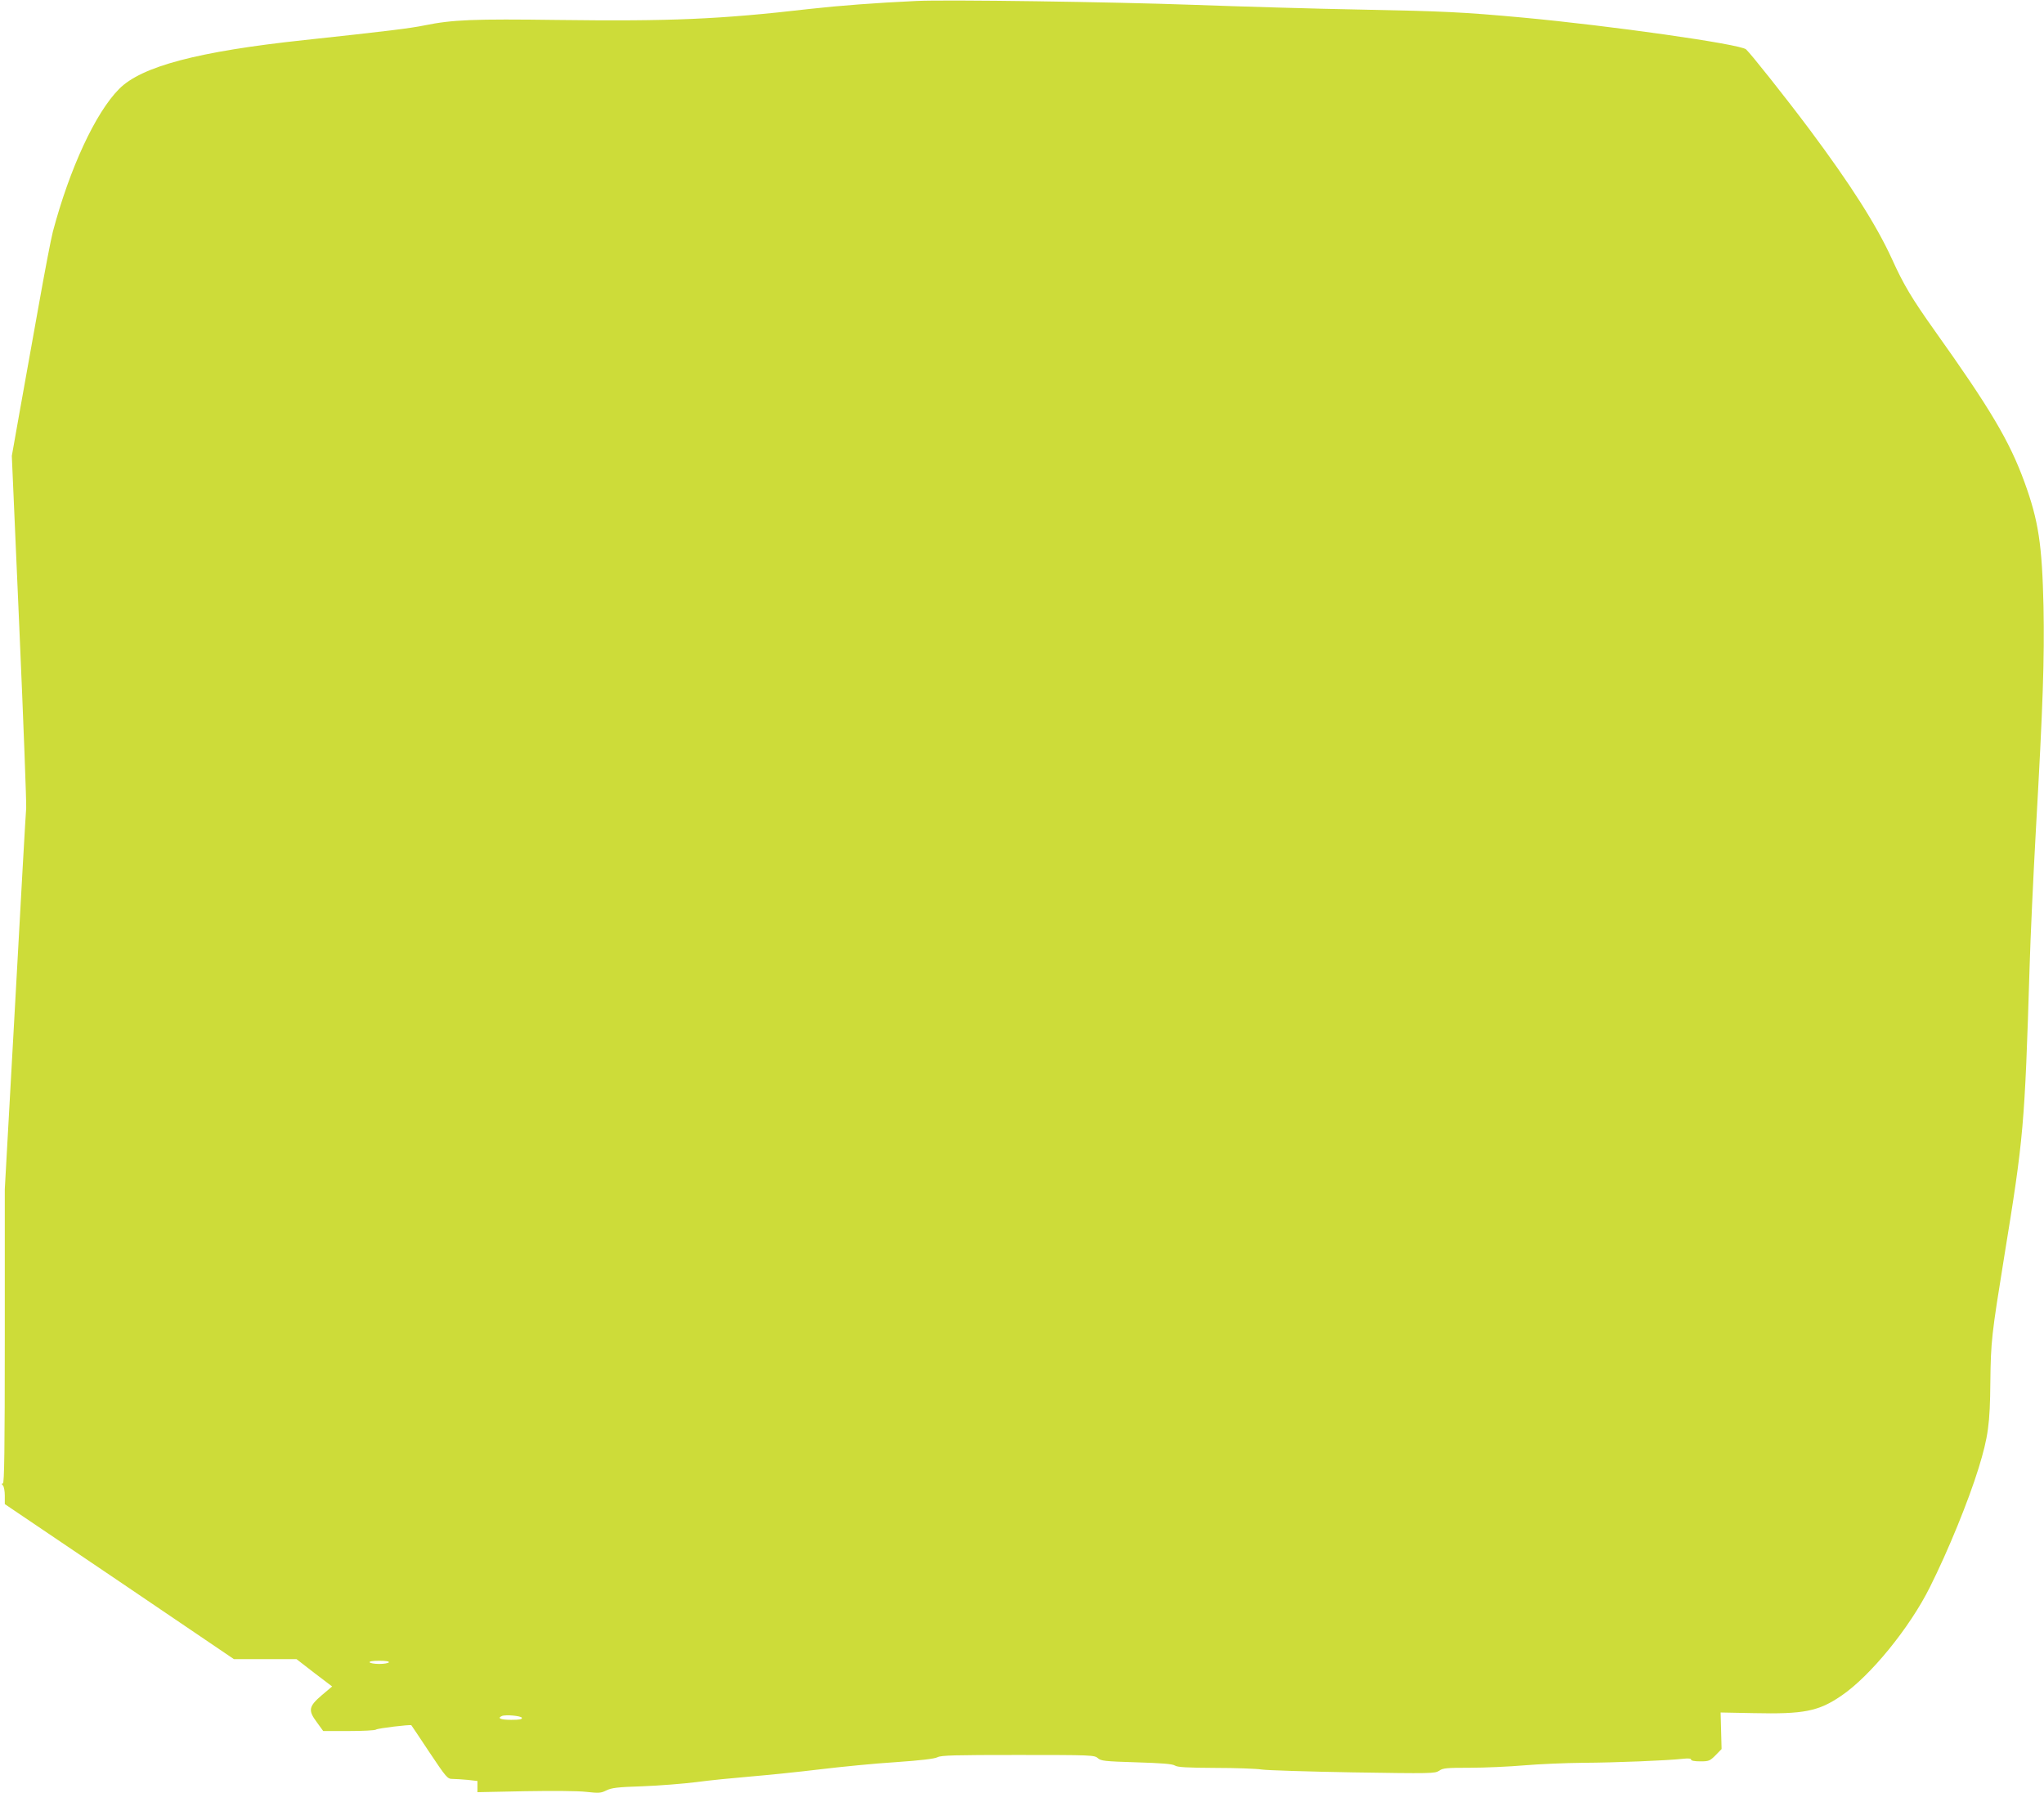 <?xml version="1.0" standalone="no"?>
<!DOCTYPE svg PUBLIC "-//W3C//DTD SVG 20010904//EN"
 "http://www.w3.org/TR/2001/REC-SVG-20010904/DTD/svg10.dtd">
<svg version="1.0" xmlns="http://www.w3.org/2000/svg"
 width="1280pt" height="1123pt" viewBox="0 0 1280 1123"
 preserveAspectRatio="xMidYMid meet">
<g transform="translate(0,1123) scale(0.1,-0.1)"
fill="#cddc39" stroke="none">
<path d="M5740 11224 c-258 -12 -482 -29 -670 -50 -562 -65 -872 -78 -1575
-69 -528 7 -661 2 -837 -34 -88 -18 -232 -36 -753 -92 -665 -71 -1020 -165
-1159 -306 -149 -150 -310 -499 -415 -894 -11 -41 -52 -255 -91 -475 -39 -219
-93 -518 -119 -664 l-47 -265 47 -1075 c26 -591 45 -1100 43 -1130 -3 -30 -34
-580 -69 -1221 l-65 -1166 0 -921 c0 -711 -3 -922 -12 -922 -9 0 -9 -3 0 -12
7 -7 12 -36 12 -64 l0 -53 718 -485 717 -486 196 0 196 0 111 -86 112 -85 -64
-54 c-83 -71 -88 -95 -32 -170 l40 -55 161 0 c89 0 165 4 170 9 8 8 217 33
221 27 1 0 51 -76 113 -169 107 -160 113 -167 145 -167 18 0 61 -3 95 -6 l61
-7 0 -35 0 -35 296 6 c172 3 334 2 385 -4 79 -9 92 -8 126 9 32 16 69 21 228
26 105 4 255 16 335 26 80 11 233 26 340 35 107 9 303 29 435 45 132 16 345
37 474 45 157 11 244 21 262 31 23 12 109 14 505 14 461 0 478 -1 499 -20 19
-17 41 -20 240 -26 161 -5 226 -10 242 -20 17 -11 75 -14 255 -15 128 0 258
-5 288 -10 30 -5 287 -13 570 -18 494 -8 516 -7 542 10 23 17 47 19 195 19 92
0 245 7 338 15 94 8 260 15 370 16 199 1 523 14 623 25 35 4 52 2 52 -5 0 -7
23 -11 58 -11 54 0 60 3 96 39 l37 38 -3 115 -3 114 206 -4 c315 -7 407 11
550 109 180 122 427 424 554 679 115 229 242 541 306 748 59 193 71 275 73
537 3 257 8 297 86 780 123 755 129 819 160 1825 5 179 23 561 39 850 45 794
54 1071 48 1400 -9 390 -31 538 -119 780 -94 258 -214 460 -563 950 -142 200
-194 286 -268 450 -97 212 -260 467 -512 805 -155 207 -372 480 -401 506 -38
33 -849 148 -1399 199 -371 34 -492 40 -1015 50 -278 5 -752 19 -1055 30 -498
18 -1538 33 -1725 24z m-3305 -10404 c-3 -5 -30 -10 -60 -10 -30 0 -57 5 -60
10 -4 6 18 10 60 10 42 0 64 -4 60 -10z m833 -347 c3 -10 -15 -13 -67 -13 -65
0 -90 10 -58 24 24 10 120 1 125 -11z"/>
</g>
</svg>
